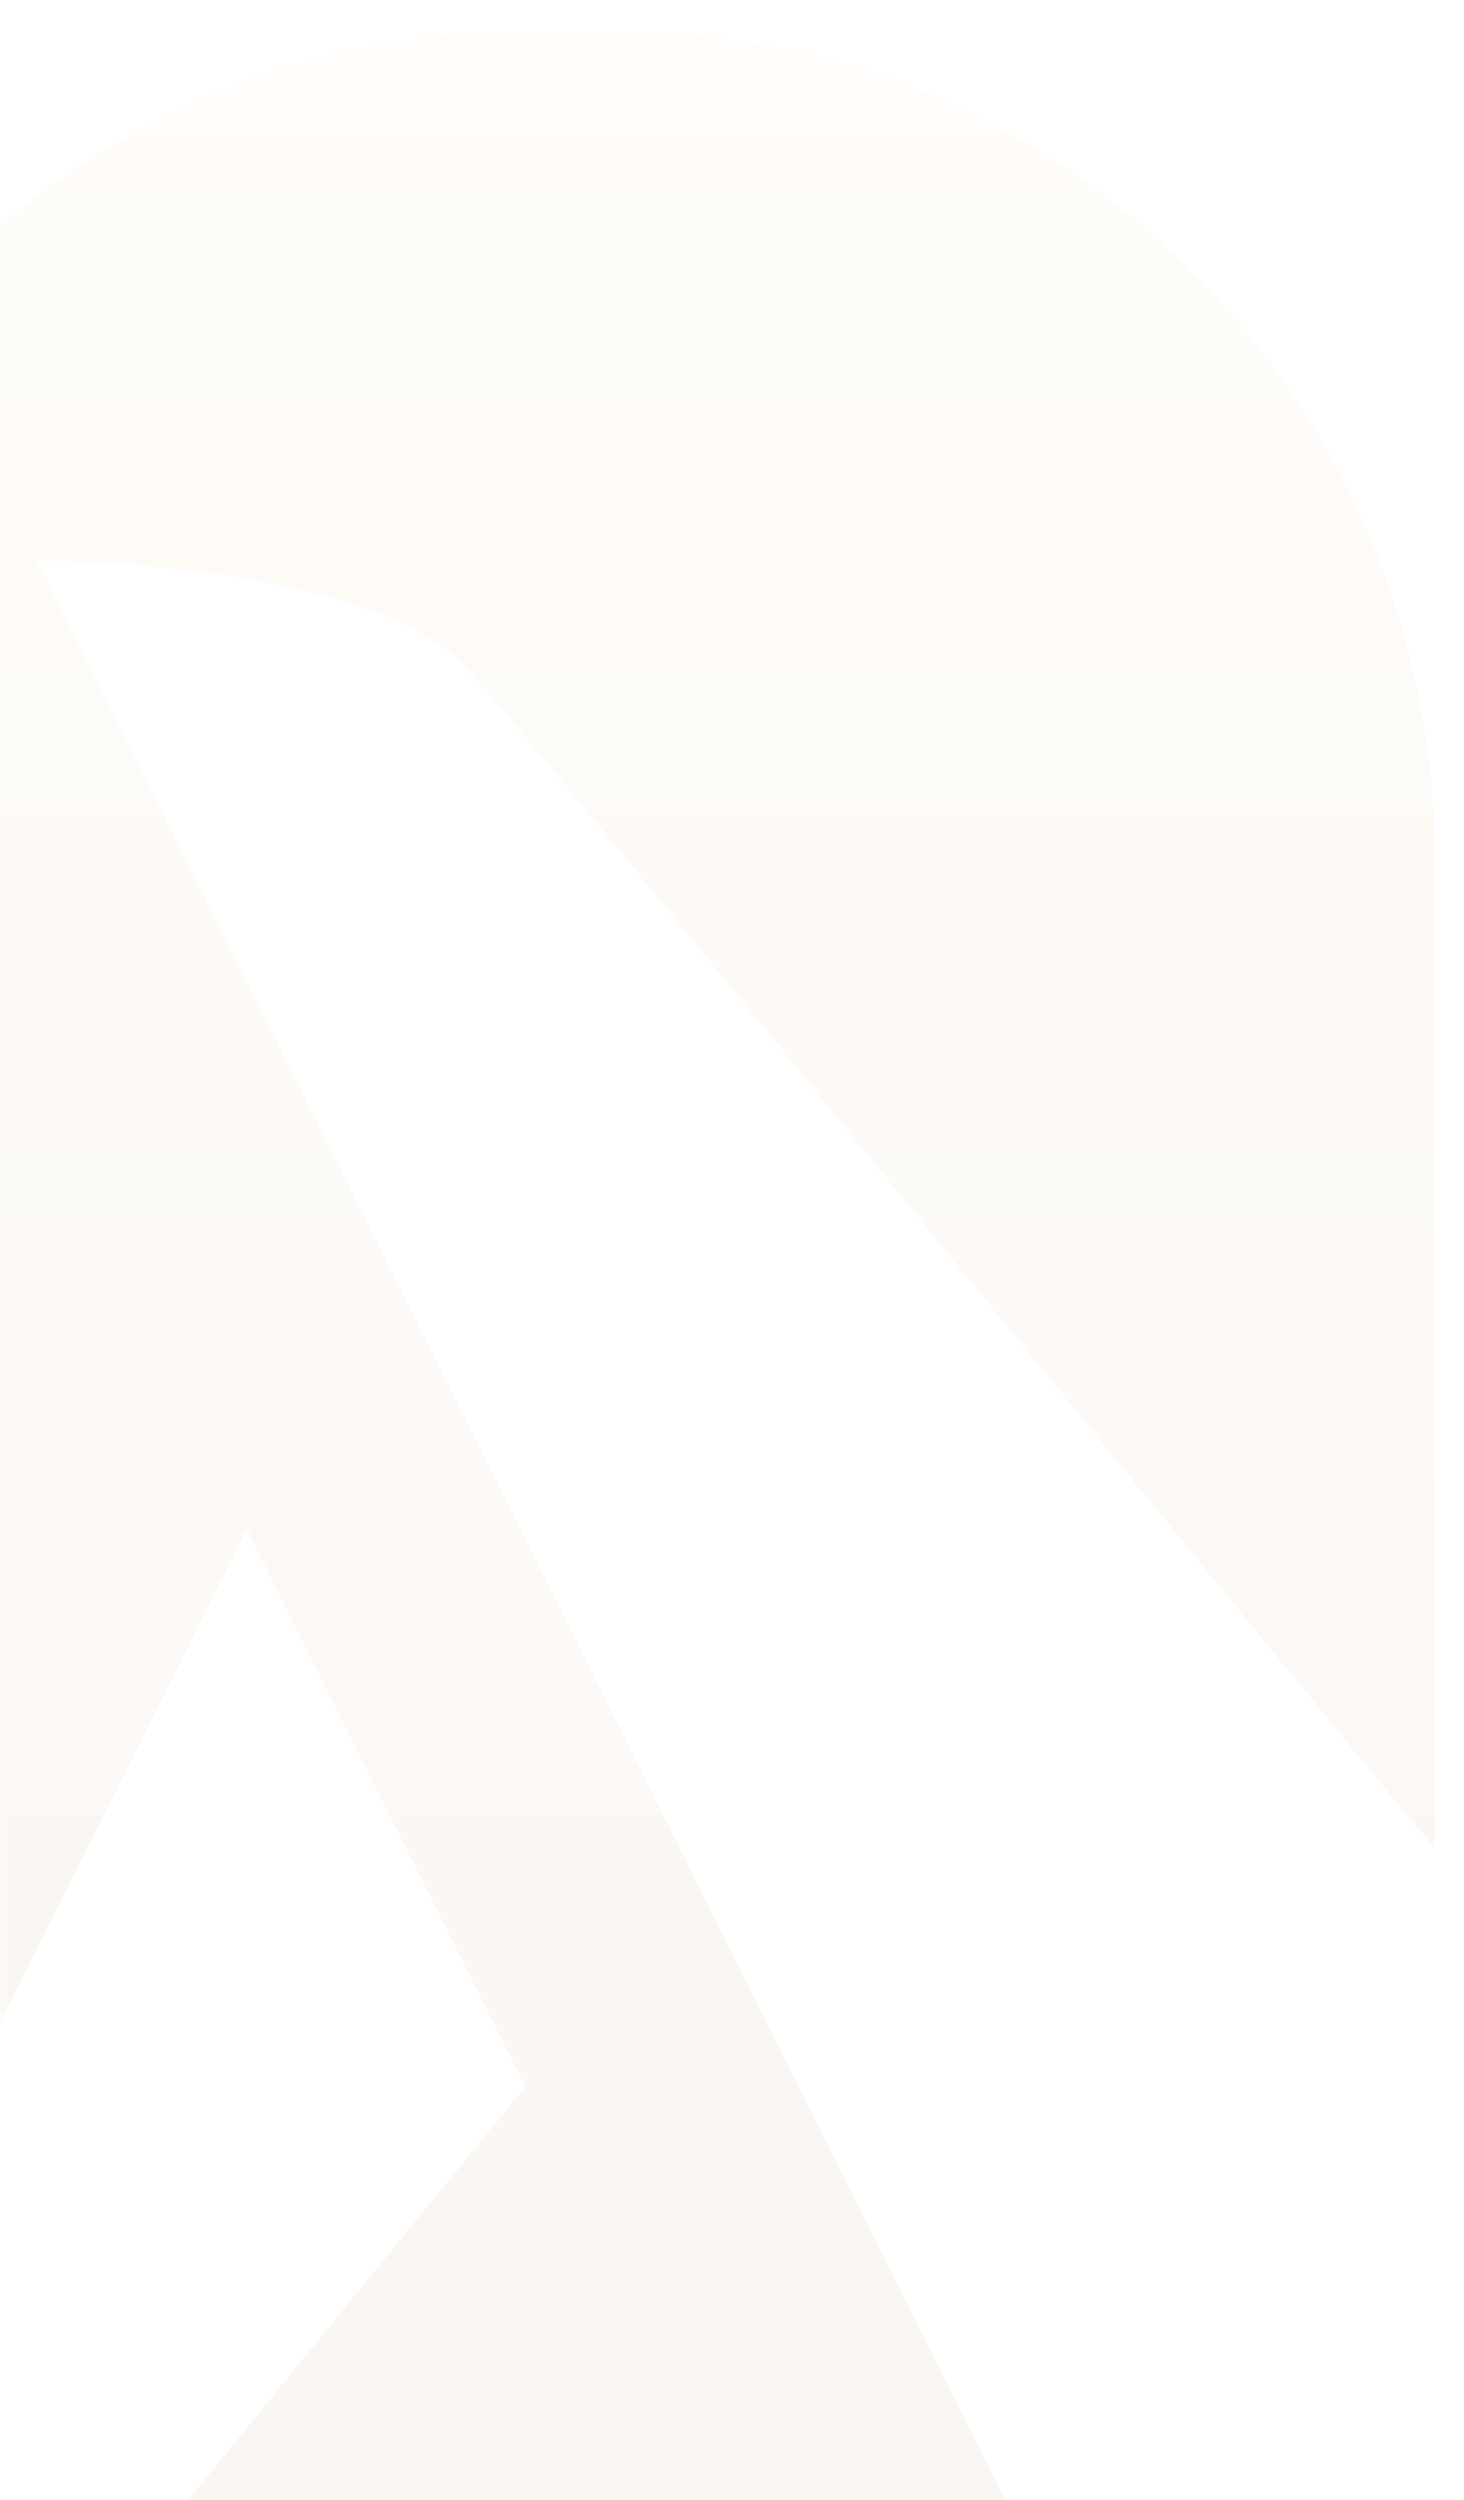 <svg width="321" height="548" viewBox="0 0 321 548" fill="none" xmlns="http://www.w3.org/2000/svg">
<mask id="mask0_325_4864" style="mask-type:alpha" maskUnits="userSpaceOnUse" x="0" y="0" width="321" height="548">
<rect opacity="0.9" width="321" height="548" fill="#00052F"/>
</mask>
<g mask="url(#mask0_325_4864)">
<path opacity="0.1" d="M136.31 7.083H114.298C16.235 7.083 -64 88.928 -64 188.957V400.521C-64 439.573 -51.733 475.83 -30.977 505.551L54.111 335.102L115.165 457.402C84.175 495.255 54.56 531.694 30.684 560.988C53.085 573.227 78.295 580.738 105.031 582.151C105.14 582.151 105.24 582.151 105.349 582.171C108.319 582.324 111.298 582.405 114.308 582.405H136.32C139.279 582.405 142.219 582.324 145.148 582.171C145.358 582.171 145.557 582.151 145.756 582.141C174.584 580.586 201.628 571.925 225.304 557.909L8.114 122.837C8.114 122.837 79.093 122.837 101.513 145.636C113.421 157.742 215.937 285.581 314.498 405.095C314.538 403.571 314.607 402.056 314.607 400.531V188.967C314.617 88.928 234.382 7.083 136.31 7.083Z" fill="url(#paint0_linear_325_4864)"/>
</g>
<defs>
<linearGradient id="paint0_linear_325_4864" x1="125.304" y1="7.083" x2="125.304" y2="582.405" gradientUnits="userSpaceOnUse">
<stop stop-color="#F8E0BC"/>
<stop offset="1" stop-color="#C2A06E"/>
</linearGradient>
</defs>
</svg>
